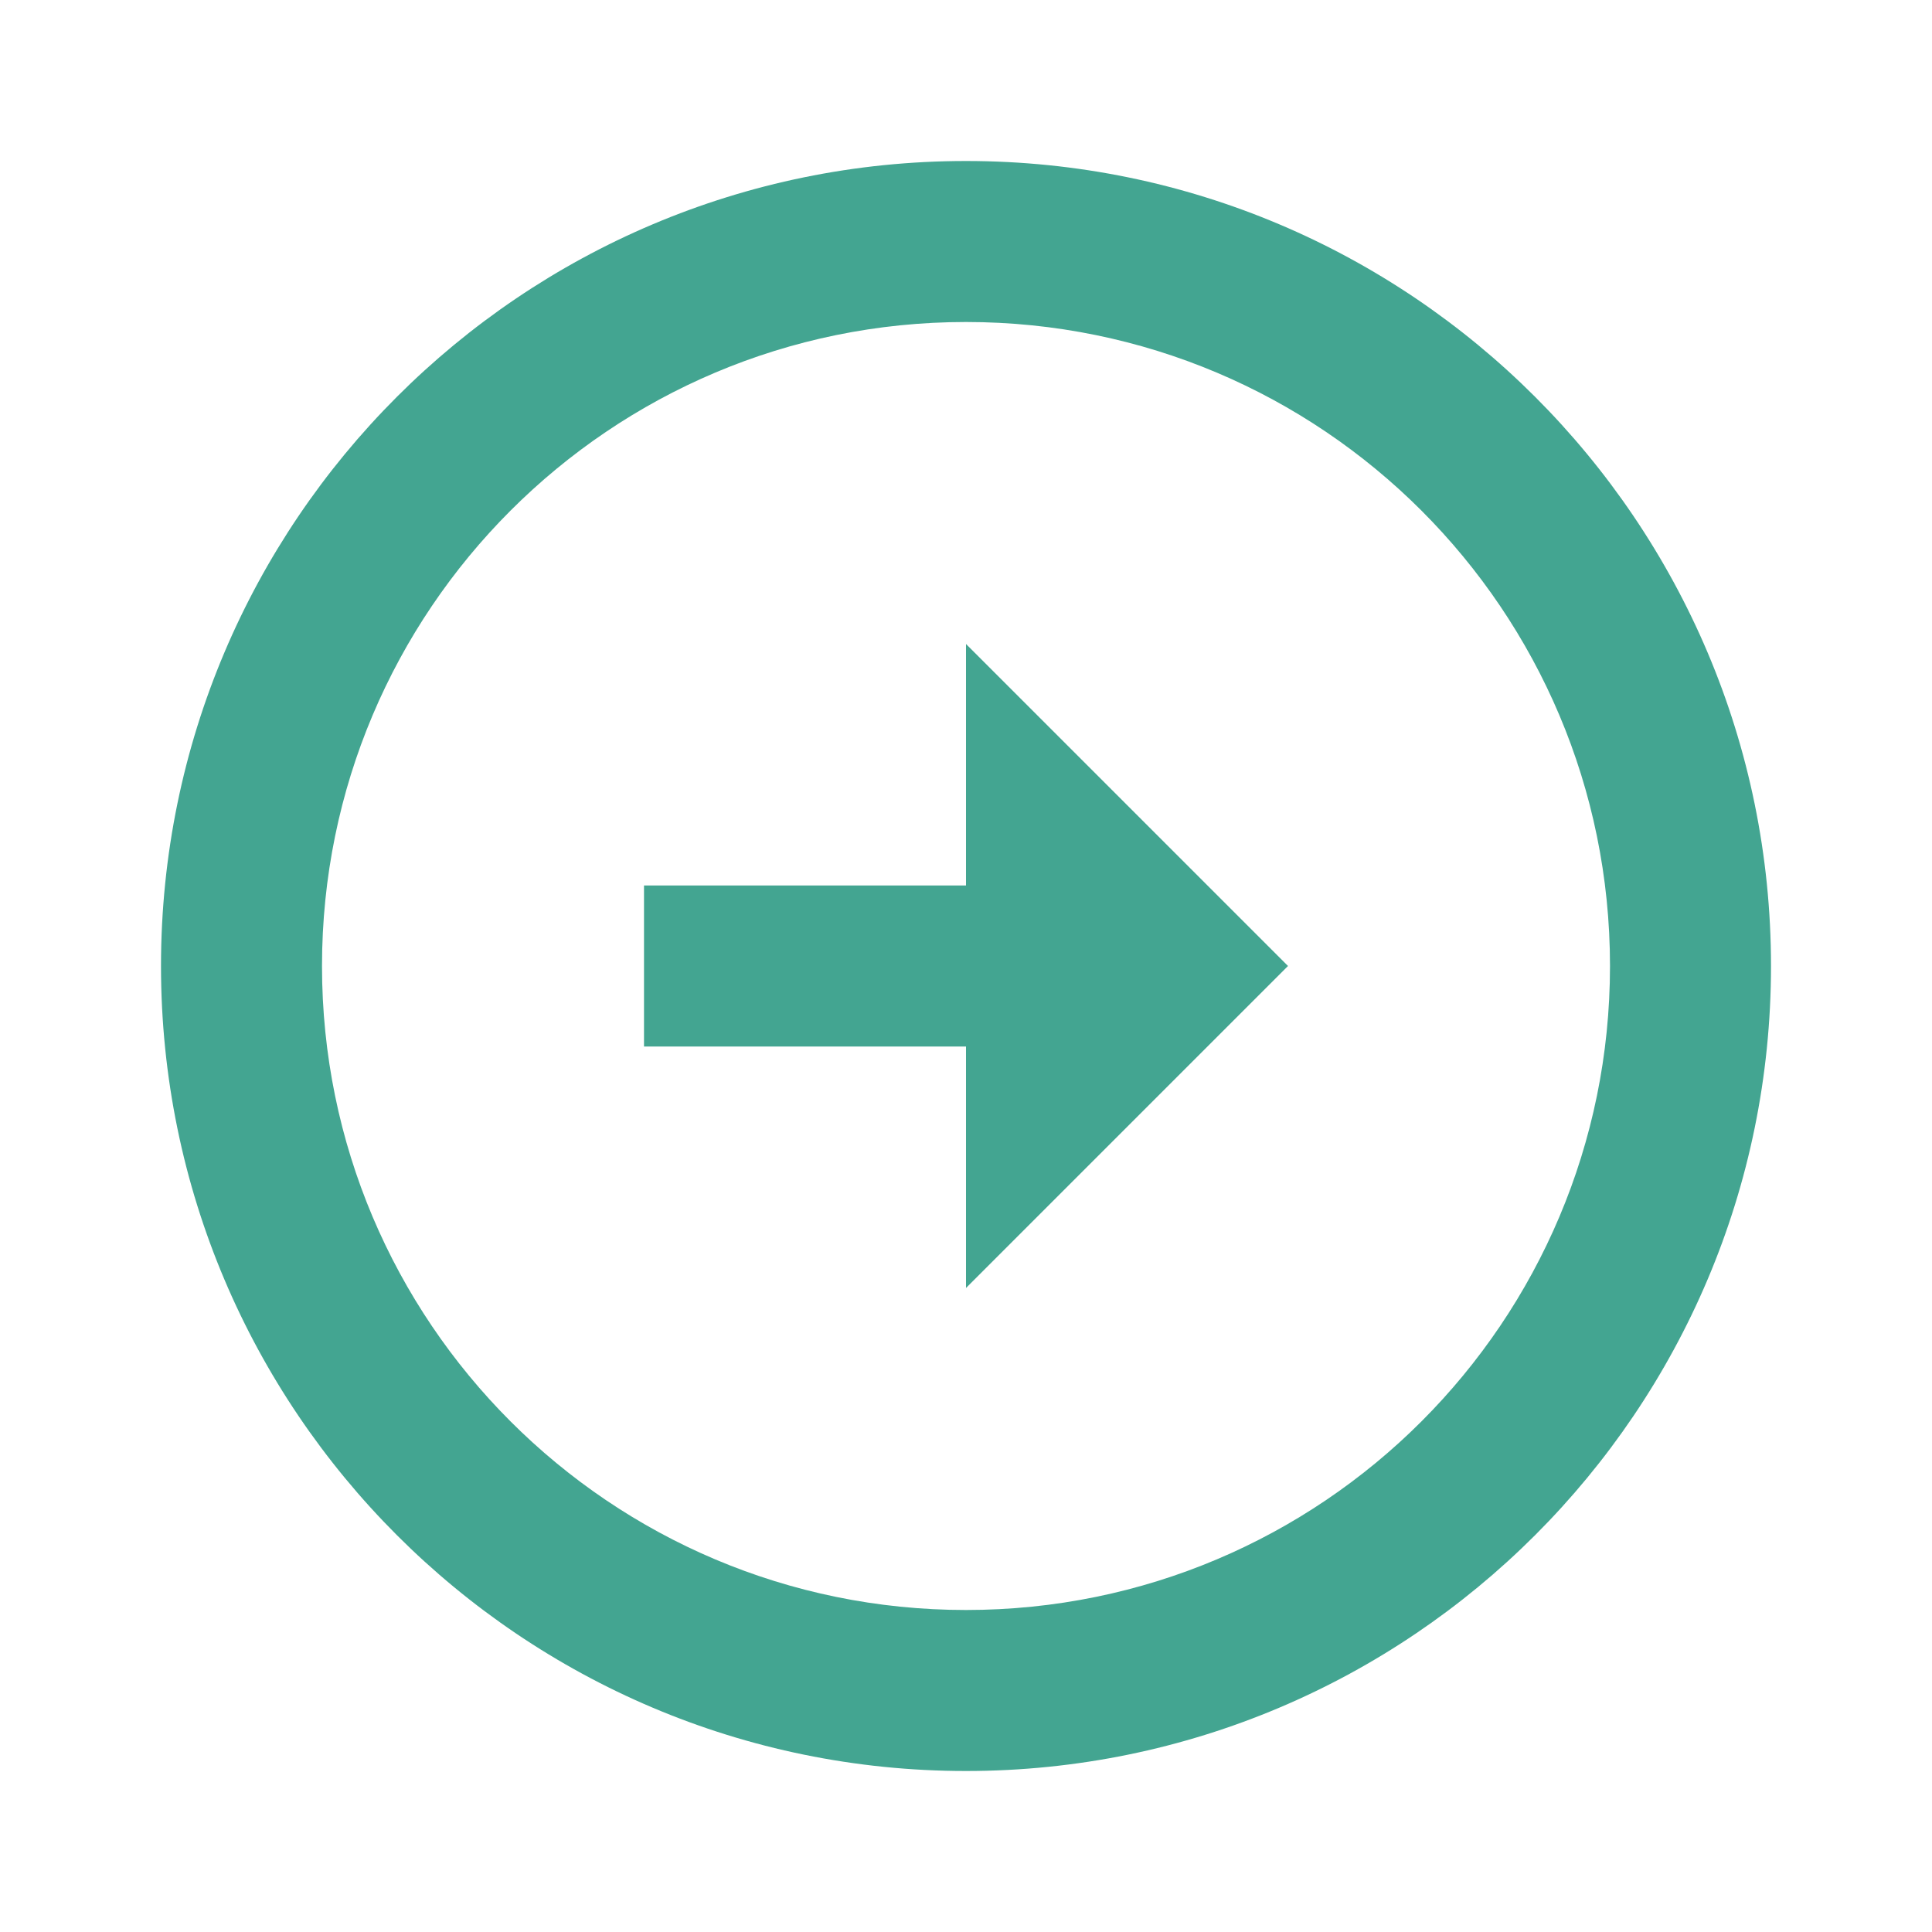 <svg width="24" height="24" viewBox="0 0 24 24" fill="none" xmlns="http://www.w3.org/2000/svg">
<g id="System" clip-path="url(#clip0_216_1341)">
<g id="Group">
<path id="Vector" d="M12 11V8L16 12L12 16V13H8V11H12ZM12 2C17.52 2 22 6.48 22 12C22 17.52 17.52 22 12 22C6.48 22 2 17.52 2 12C2 6.48 6.48 2 12 2ZM12 20C16.42 20 20 16.42 20 12C20 7.58 16.42 4 12 4C7.58 4 4 7.58 4 12C4 16.42 7.58 20 12 20Z" fill="#43A591"/>
</g>
</g>
<defs>
<clipPath id="clip0_216_1341">
<rect width="24" height="24" fill="white"/>
</clipPath>
</defs>
</svg>
